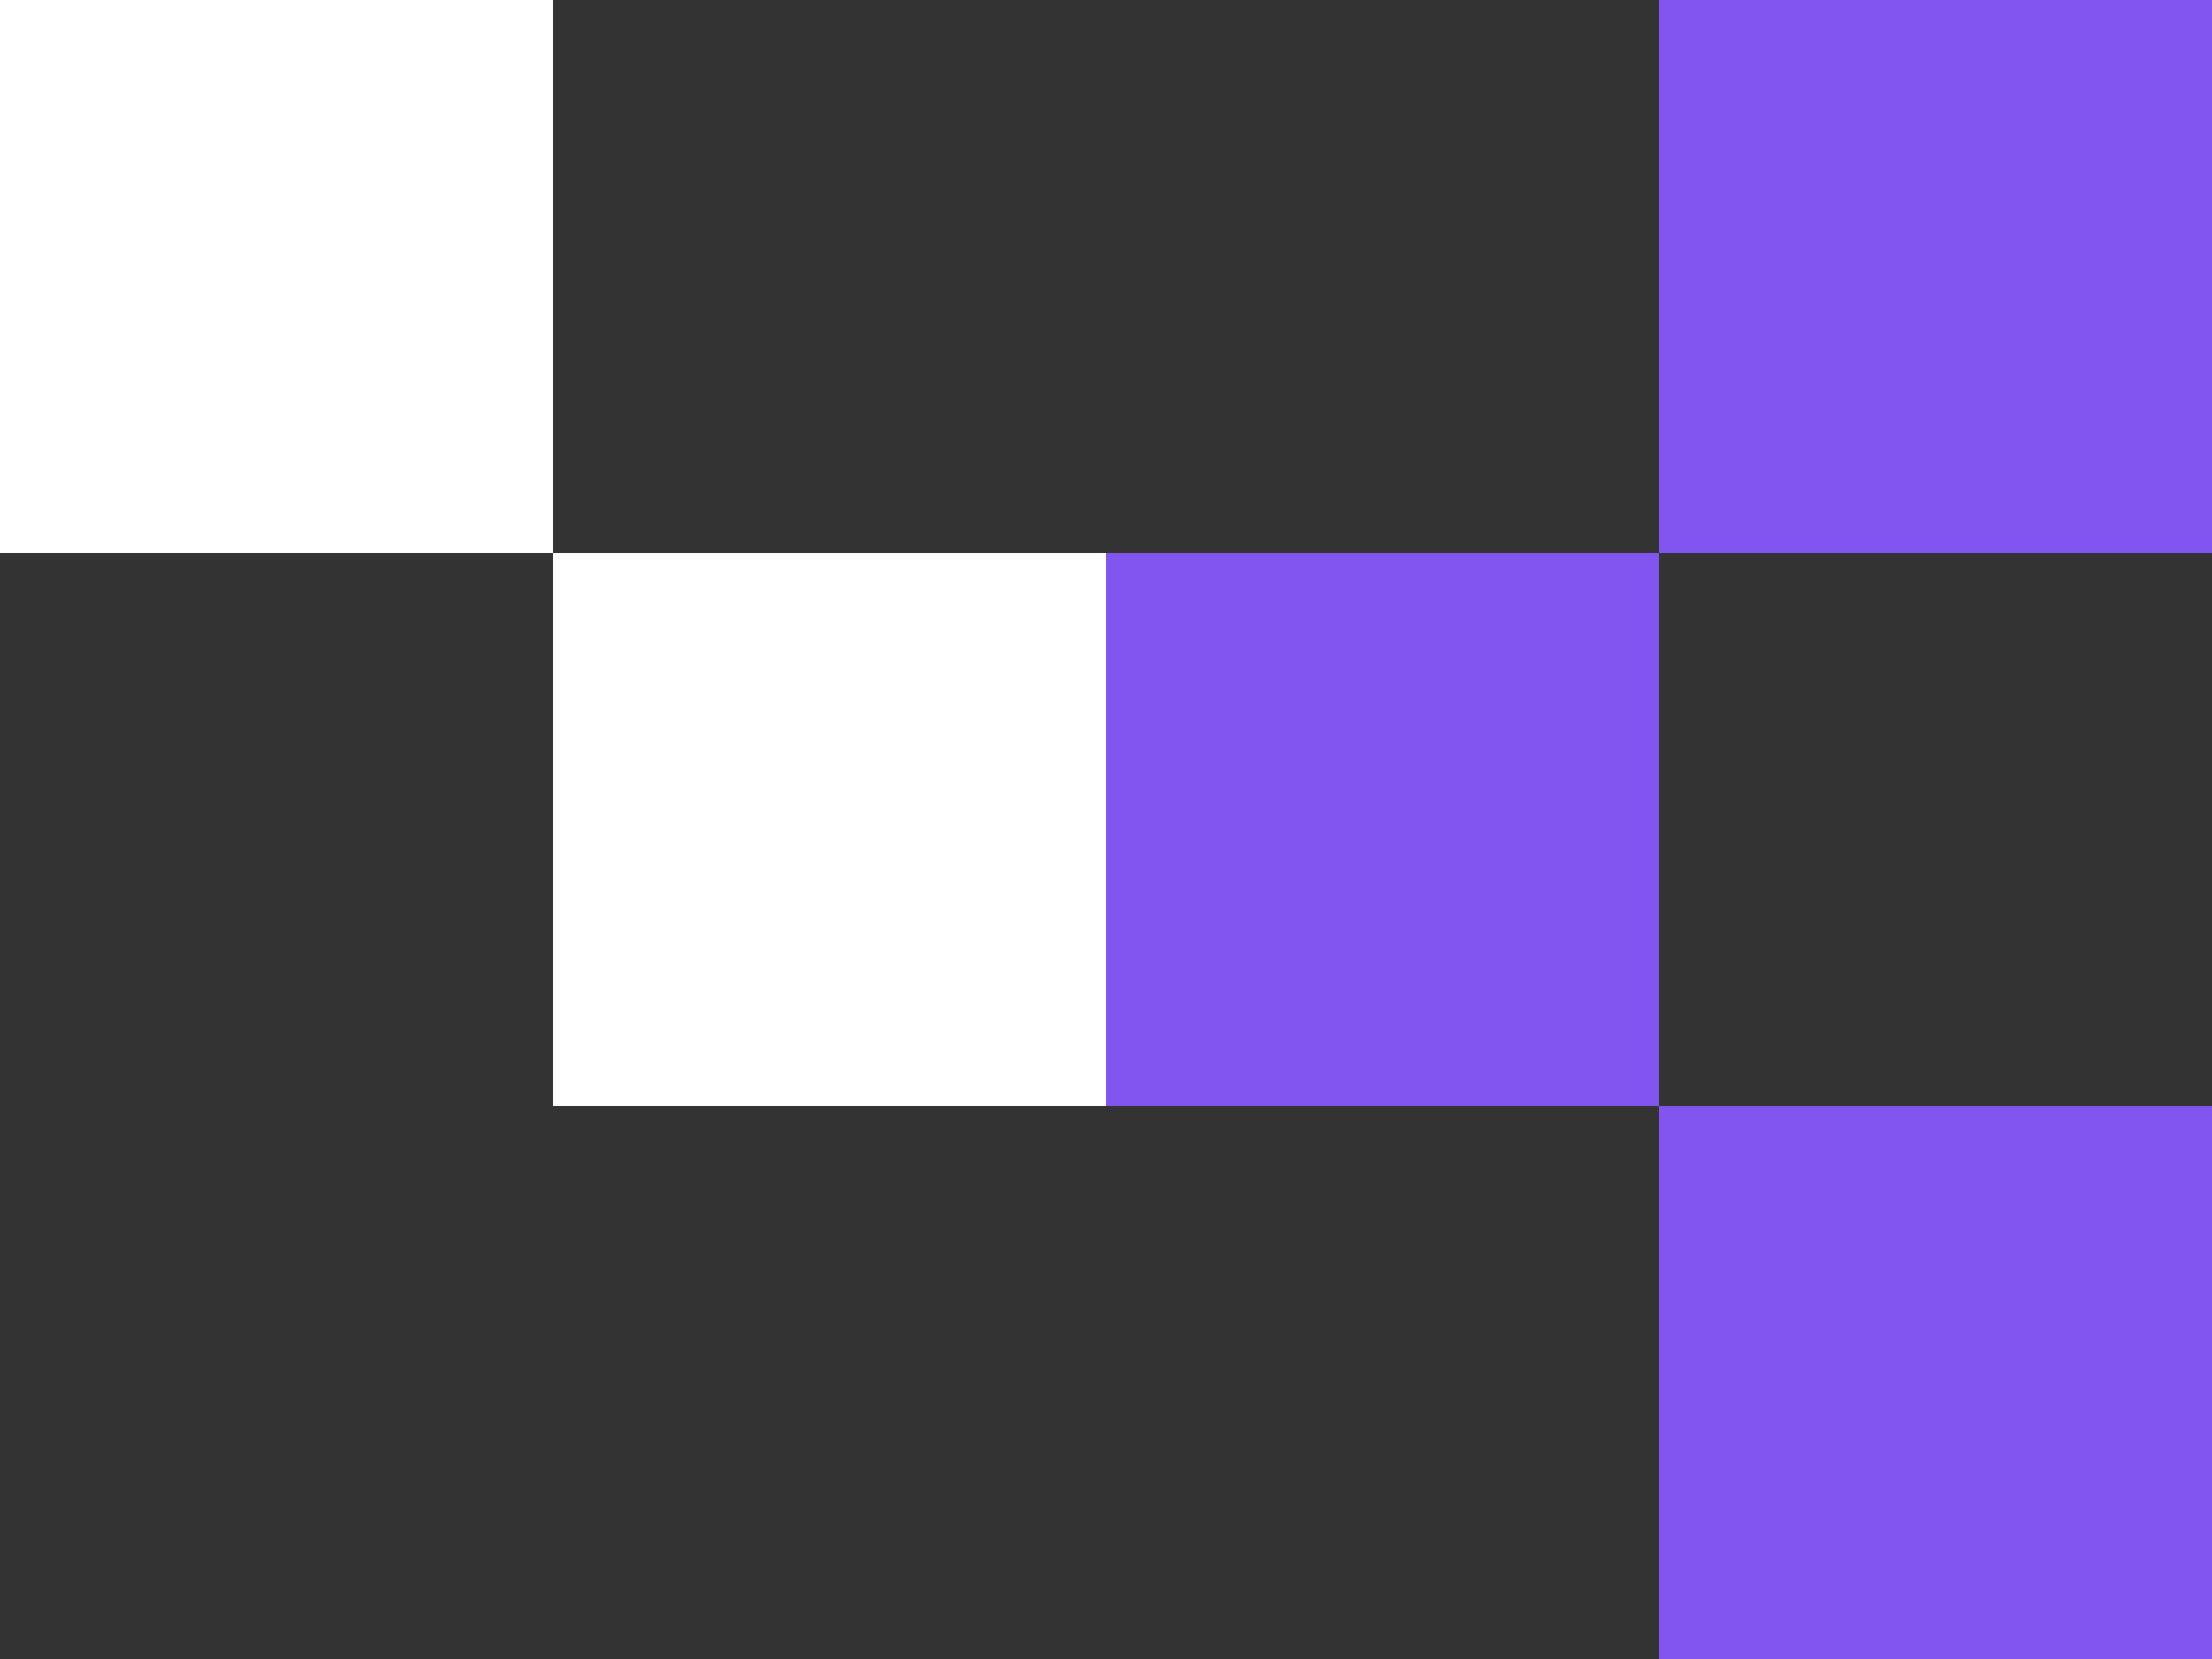 <svg width="88" height="66" viewBox="0 0 88 66" fill="none" xmlns="http://www.w3.org/2000/svg">
    <rect x="0" y="0" width="88" height="66" fill="#333333" stroke="none"/>
    <rect x="22" y="44" width="22" height="22" transform="rotate(-90 22 44)" fill="white"/>
    <rect y="22" width="22" height="22" transform="rotate(-90 0 22)" fill="white"/>
    <rect x="44" y="44" width="22" height="22" transform="rotate(-90 44 44)" fill="#8355F0"/>
    <rect x="66" y="22" width="22" height="22" transform="rotate(-90 66 22)" fill="#8355F0"/>
    <rect x="66" y="66" width="22" height="22" transform="rotate(-90 66 66)" fill="#8355F0"/>
</svg>
